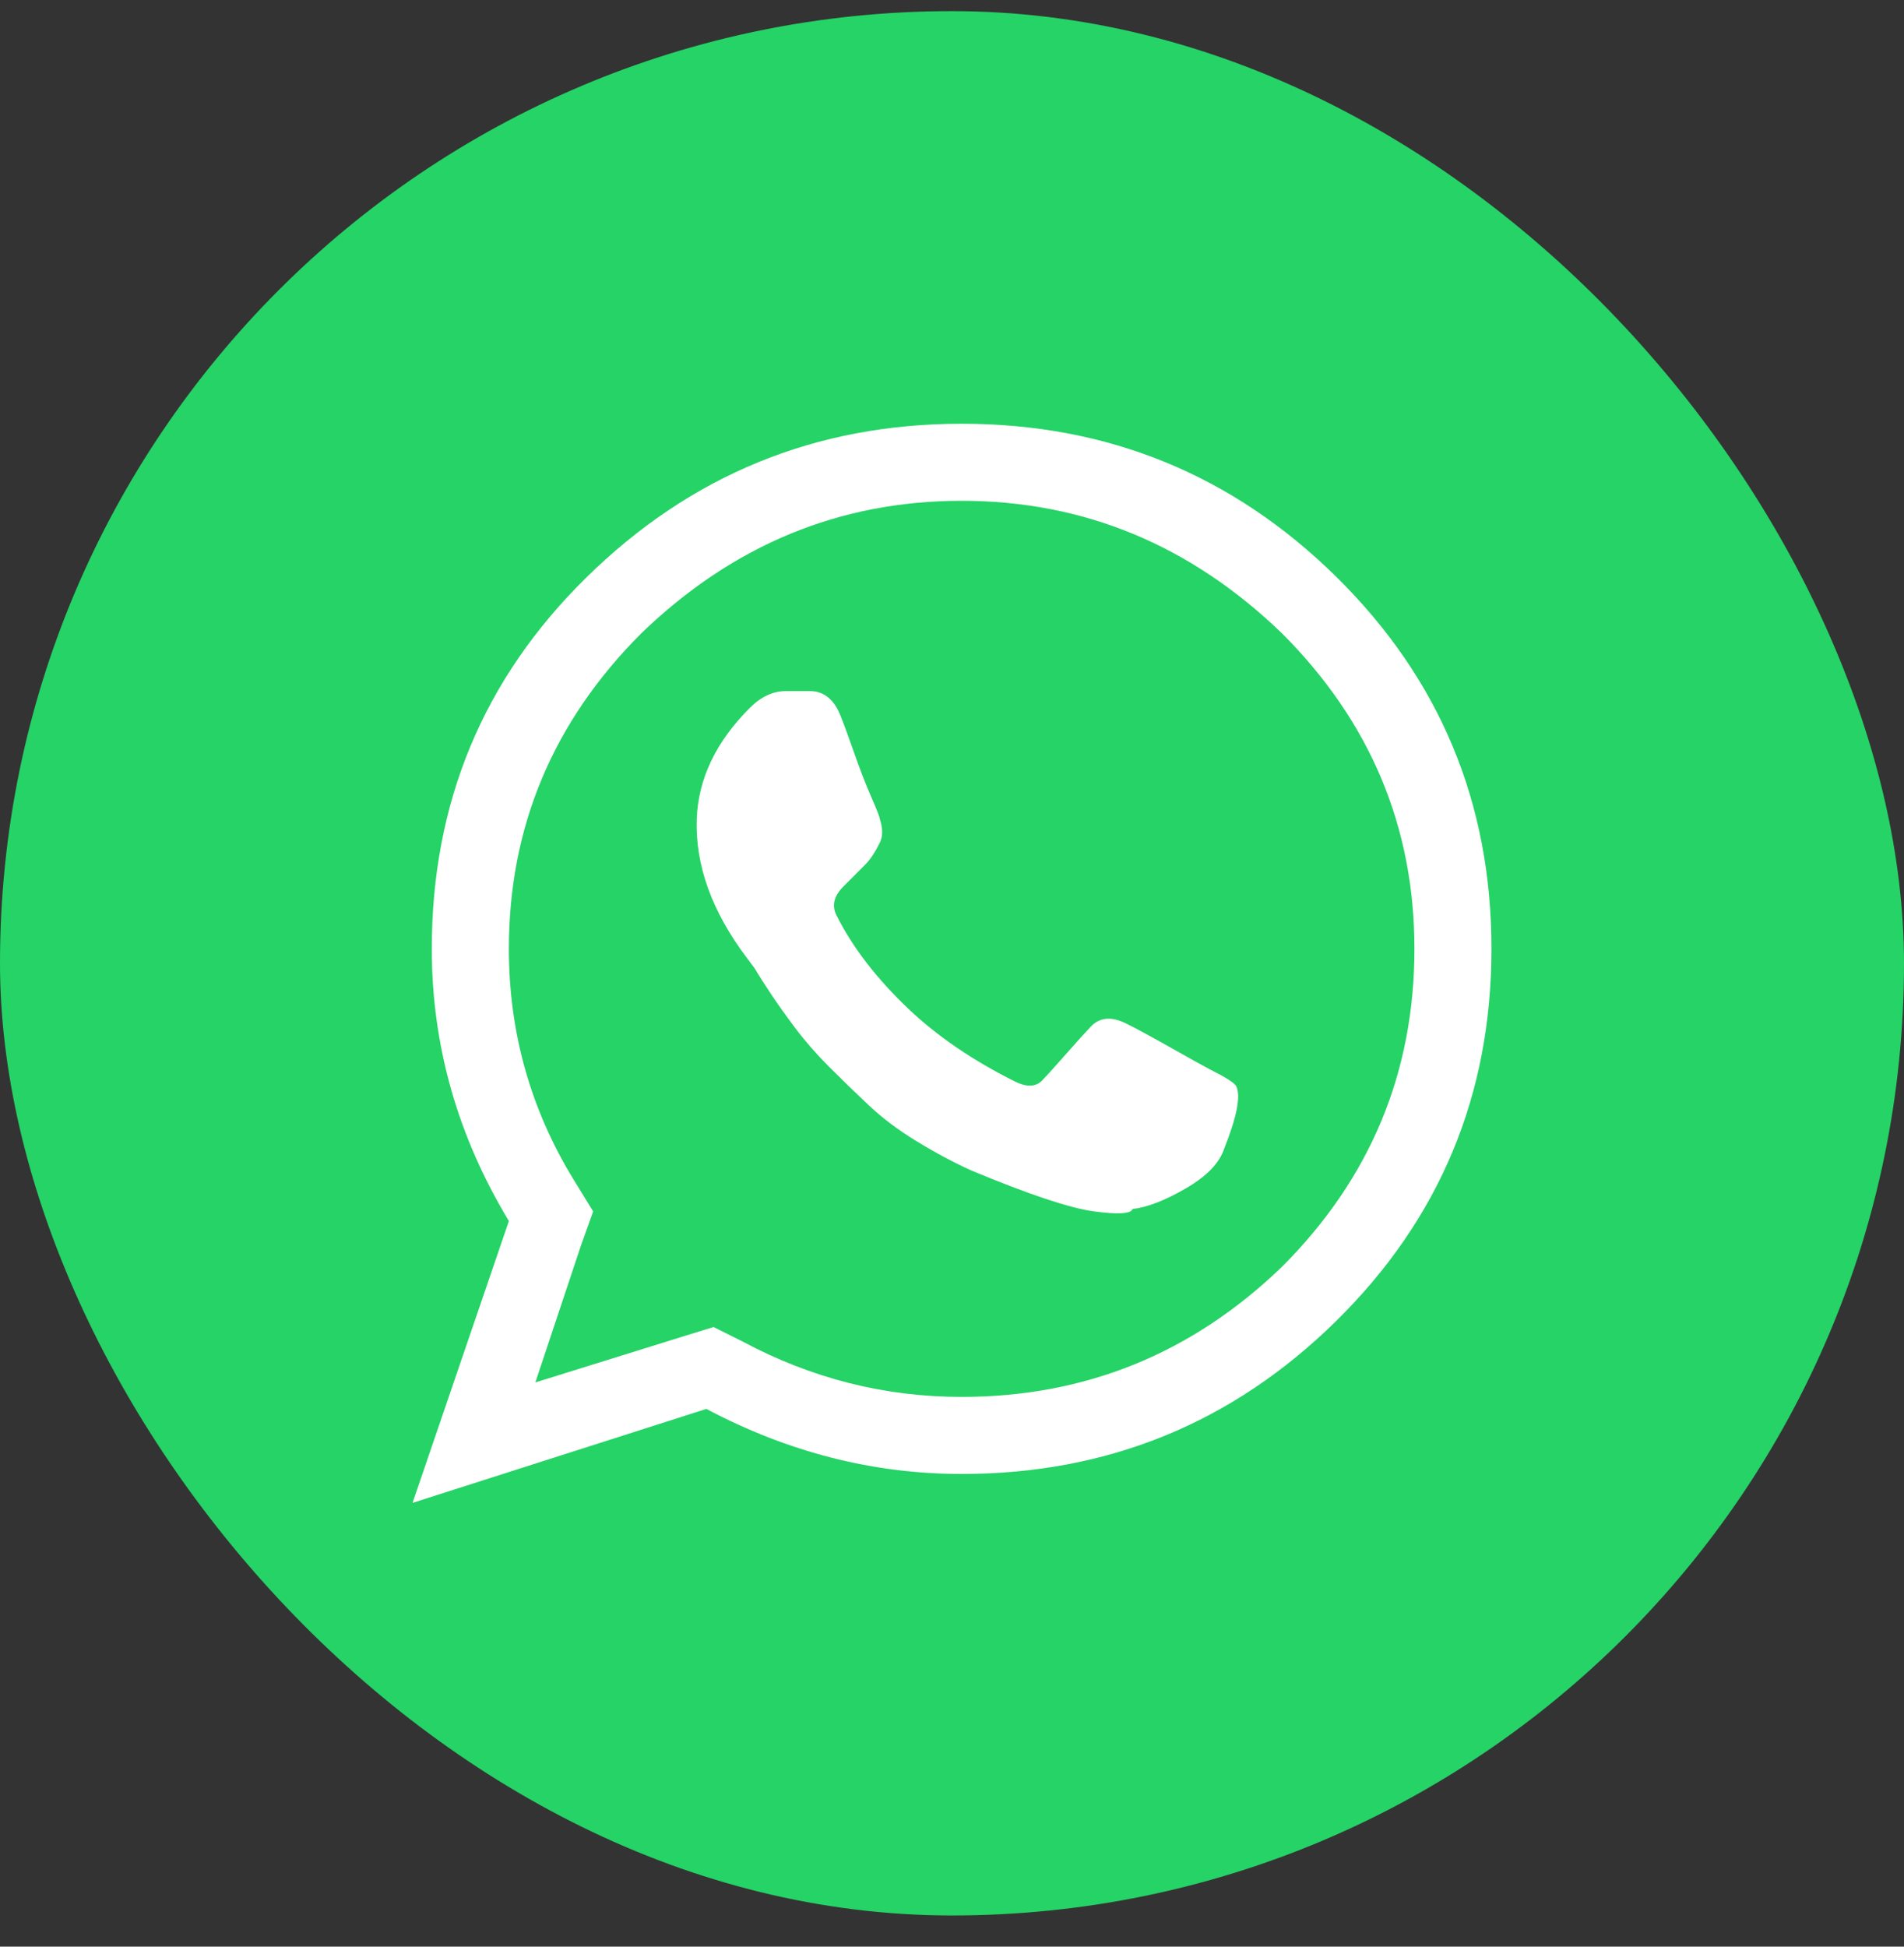 <?xml version="1.0" encoding="UTF-8"?>
<svg width="45px" height="46px" viewBox="0 0 45 46" version="1.1" xmlns="http://www.w3.org/2000/svg" xmlns:xlink="http://www.w3.org/1999/xlink">
    <rect x="0" y="0" width="45" height="46" fill="#333333" stroke="none"/>
    <title>wa-button</title>
    <g id="Page-1" stroke="none" stroke-width="1" fill="none" fill-rule="evenodd">
        <g id="Artboard" transform="translate(-46, -436)" fill-rule="nonzero">
            <g id="wa-button" transform="translate(46, 436.263)">
                <rect id="Rectangle-12" fill="#25D366" x="0" y="0" width="45" height="45" rx="22.5"></rect>
                <path d="M19.882,16.694 C19.958,16.884 20.062,17.169 20.195,17.548 C20.328,17.927 20.46,18.269 20.593,18.573 C20.726,18.876 20.792,19.047 20.792,19.085 C20.868,19.312 20.868,19.502 20.792,19.654 C20.679,19.882 20.565,20.052 20.451,20.166 L19.939,20.679 C19.711,20.906 19.654,21.134 19.768,21.362 C20.147,22.121 20.717,22.86 21.475,23.581 C22.158,24.227 22.993,24.796 23.98,25.289 C24.283,25.441 24.511,25.422 24.663,25.232 C24.739,25.156 24.919,24.957 25.204,24.634 C25.488,24.312 25.669,24.113 25.744,24.037 C25.934,23.809 26.181,23.752 26.484,23.866 C26.598,23.904 26.959,24.094 27.566,24.435 C28.173,24.777 28.515,24.967 28.59,25.004 C28.97,25.194 29.179,25.327 29.217,25.403 C29.33,25.631 29.235,26.124 28.932,26.883 C28.818,27.224 28.515,27.537 28.021,27.822 C27.528,28.107 27.11,28.268 26.769,28.306 C26.731,28.42 26.427,28.439 25.858,28.363 C25.289,28.287 24.321,27.964 22.955,27.395 C22.538,27.205 22.111,26.978 21.675,26.712 C21.238,26.446 20.859,26.162 20.536,25.858 C20.214,25.555 19.901,25.251 19.597,24.948 C19.294,24.644 19.028,24.34 18.8,24.037 C18.573,23.733 18.383,23.468 18.231,23.24 C18.079,23.012 17.946,22.804 17.833,22.614 L17.662,22.386 C16.827,21.286 16.429,20.185 16.467,19.085 C16.504,18.136 16.922,17.263 17.719,16.467 C17.984,16.201 18.269,16.068 18.573,16.068 L19.142,16.068 C19.483,16.068 19.73,16.277 19.882,16.694 Z M30.298,14.702 C28.135,12.615 25.612,11.571 22.728,11.571 C19.844,11.571 17.32,12.615 15.157,14.702 C13.07,16.789 12.027,19.275 12.027,22.158 C12.027,24.132 12.539,25.953 13.564,27.623 L14.019,28.363 L13.734,29.16 L12.653,32.404 L16.125,31.323 L16.865,31.095 L17.548,31.436 C19.18,32.309 20.906,32.746 22.728,32.746 C25.65,32.746 28.173,31.721 30.298,29.672 C32.385,27.585 33.429,25.08 33.429,22.158 C33.429,19.275 32.385,16.789 30.298,14.702 Z M13.848,13.393 C16.315,10.964 19.275,9.75 22.728,9.75 C26.181,9.75 29.131,10.955 31.579,13.364 C34.026,15.774 35.25,18.705 35.25,22.158 C35.25,25.612 34.026,28.543 31.579,30.953 C29.131,33.362 26.181,34.567 22.728,34.567 C20.641,34.567 18.629,34.055 16.694,33.03 L9.75,35.25 L12.027,28.59 C10.812,26.579 10.205,24.435 10.205,22.158 C10.205,18.705 11.42,15.783 13.848,13.393 Z" id="" fill="#FFFFFF"></path>
            </g>
        </g>
    </g>
</svg>